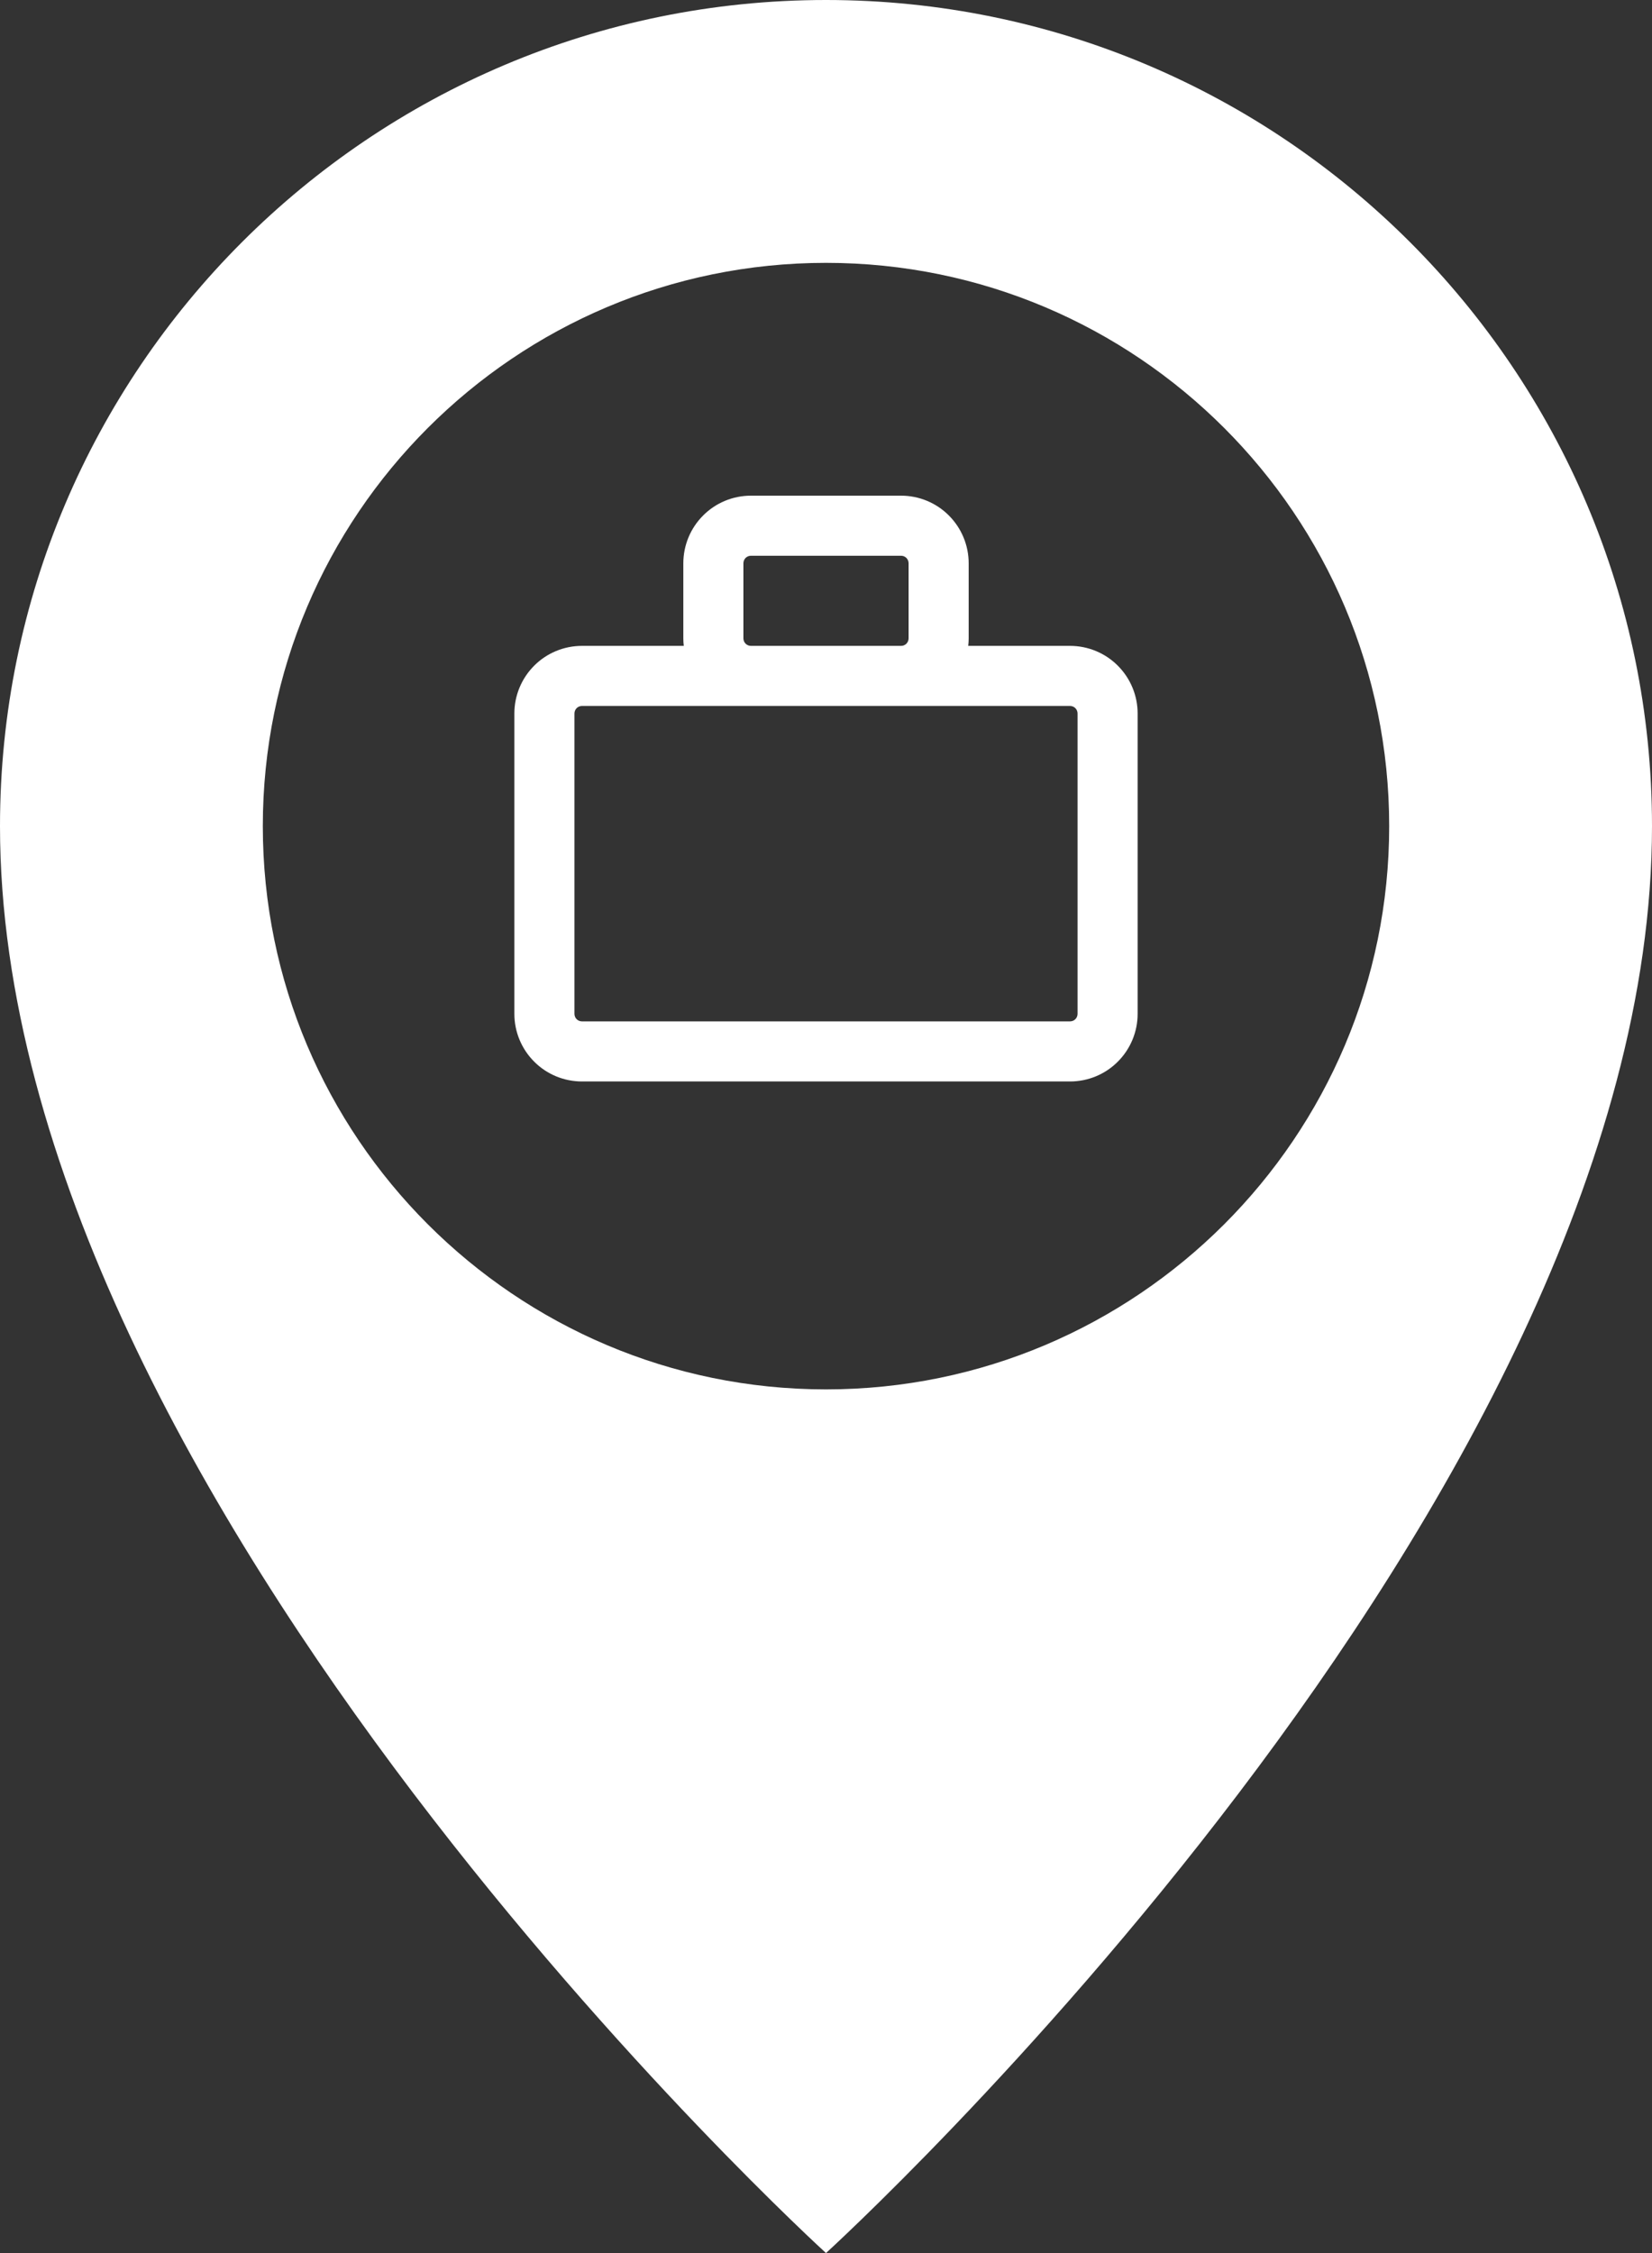 <?xml version="1.0" encoding="UTF-8" standalone="no"?><svg xmlns="http://www.w3.org/2000/svg" xmlns:xlink="http://www.w3.org/1999/xlink" clip-rule="evenodd" fill="#000000" fill-rule="evenodd" height="300" preserveAspectRatio="xMidYMid meet" stroke-linejoin="round" stroke-miterlimit="2" version="1" viewBox="0.0 0.0 220.0 300.0" width="220" zoomAndPan="magnify"><rect x="0.0" y="0.0" width="220.0" height="300.0" fill="#333333" stroke="none"/><g><g id="change1_1"><path d="M1450,1000C1450,1000 1340,899.92 1340,810C1340,749.289 1389.29,700 1450,700C1510.71,700 1560,749.289 1560,810C1560,899.92 1450,1000 1450,1000ZM1450,735C1491.39,735 1525,768.606 1525,810C1525,851.394 1491.39,885 1450,885C1408.61,885 1375,851.394 1375,810C1375,768.606 1408.61,735 1450,735ZM1431.06,786L1417.5,786C1415.11,786 1412.82,786.948 1411.14,788.636C1409.45,790.324 1408.5,792.613 1408.5,795C1408.5,804.58 1408.5,825.42 1408.5,835C1408.5,837.387 1409.45,839.676 1411.14,841.364C1412.82,843.052 1415.11,844 1417.5,844C1431.14,844 1468.86,844 1482.5,844C1484.89,844 1487.18,843.052 1488.86,841.364C1490.55,839.676 1491.5,837.387 1491.5,835C1491.5,825.42 1491.5,804.58 1491.5,795C1491.5,792.613 1490.55,790.324 1488.86,788.636C1487.18,786.948 1484.89,786 1482.5,786L1468.94,786C1468.98,785.67 1469,785.336 1469,785L1469,775C1469,772.613 1468.05,770.324 1466.36,768.636C1464.68,766.948 1462.39,766 1460,766C1454.45,766 1445.55,766 1440,766C1437.61,766 1435.32,766.948 1433.64,768.636C1431.95,770.324 1431,772.613 1431,775C1431,778.054 1431,781.946 1431,785C1431,785.336 1431.02,785.67 1431.06,786ZM1483.5,795C1483.5,804.58 1483.5,825.42 1483.5,835C1483.5,835.265 1483.39,835.52 1483.21,835.707C1483.02,835.895 1482.77,836 1482.5,836L1417.5,836C1417.24,836 1416.98,835.895 1416.79,835.707C1416.61,835.52 1416.5,835.265 1416.5,835C1416.5,825.42 1416.5,804.58 1416.5,795C1416.5,794.735 1416.61,794.48 1416.79,794.293C1416.98,794.105 1417.24,794 1417.5,794L1482.5,794C1482.77,794 1483.02,794.105 1483.21,794.293C1483.39,794.48 1483.5,794.735 1483.5,795ZM1460,786L1440,786C1439.74,786 1439.48,785.895 1439.29,785.707C1439.11,785.52 1439,785.265 1439,785C1439,785 1439,775 1439,775C1439,774.735 1439.11,774.48 1439.29,774.293C1439.48,774.105 1439.74,774 1440,774L1460,774C1460.27,774 1460.52,774.105 1460.71,774.293C1460.89,774.48 1461,774.735 1461,775L1461,785C1461,785.265 1460.89,785.52 1460.71,785.707C1460.52,785.895 1460.27,786 1460,786Z" fill="#ffffff" transform="translate(-1340 -700)"/></g></g></svg>